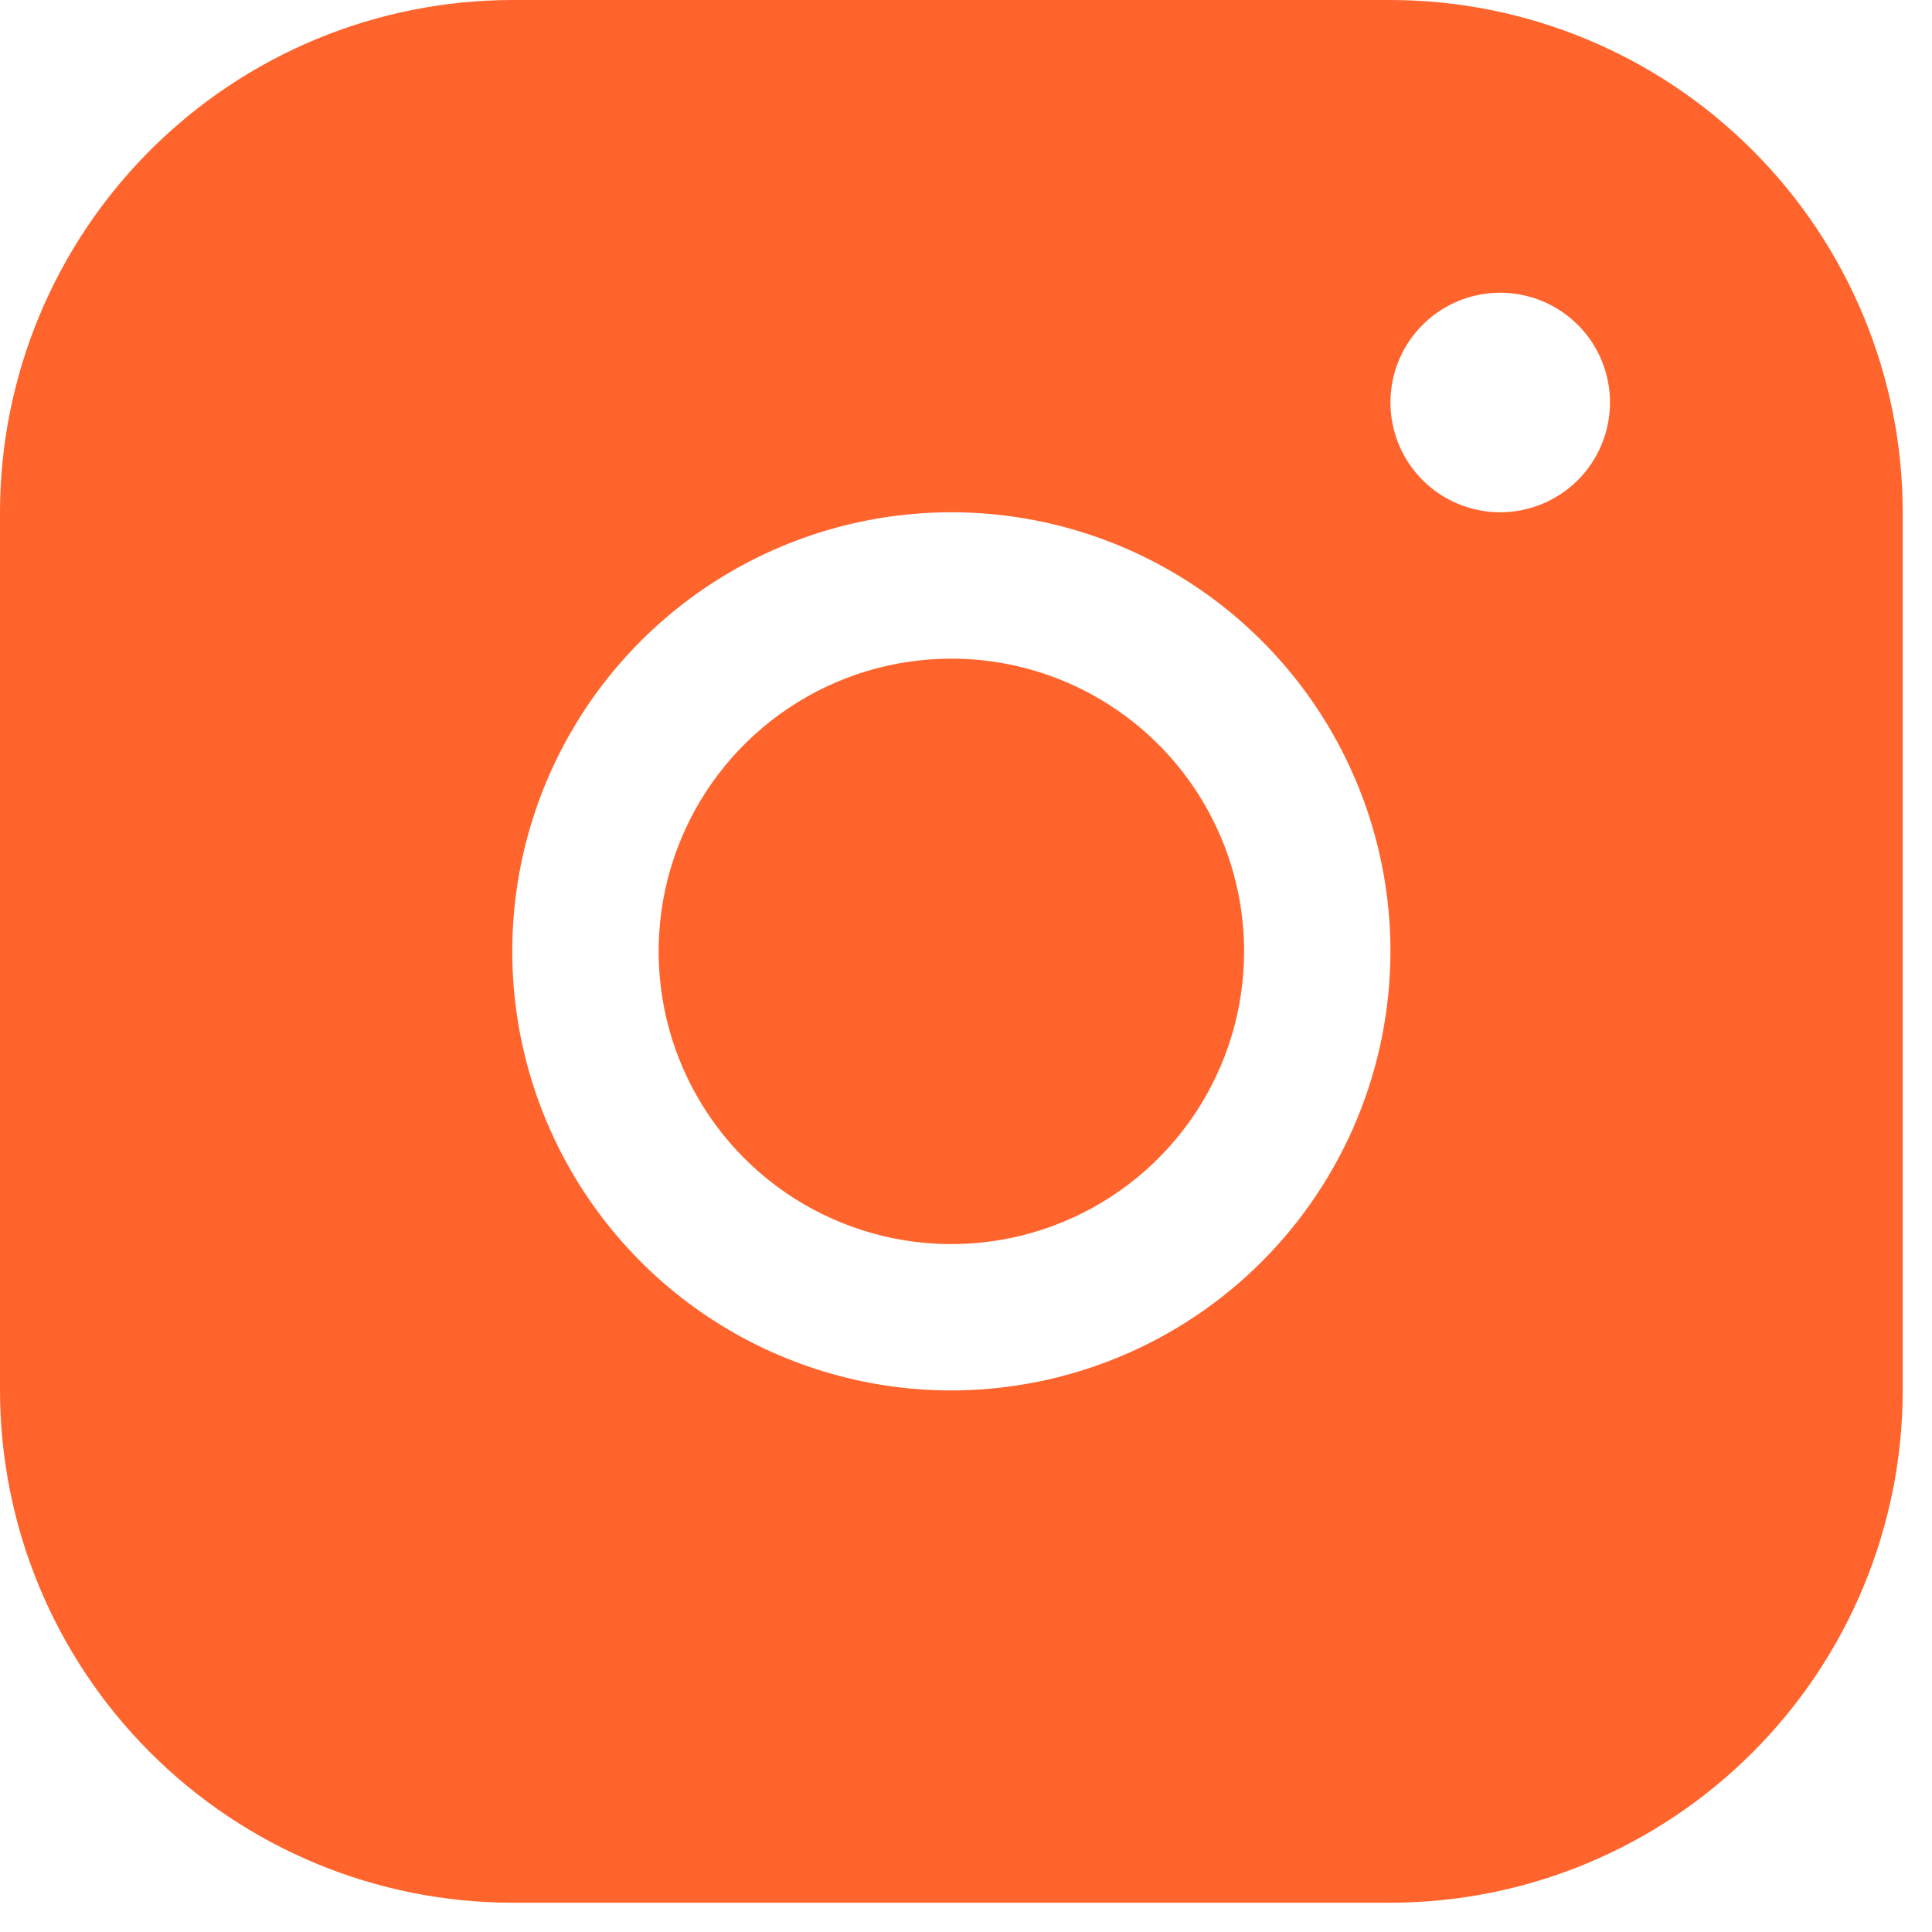 <?xml version="1.0" encoding="utf-8"?>
<svg xmlns="http://www.w3.org/2000/svg" fill="none" height="100%" overflow="visible" preserveAspectRatio="none" style="display: block;" viewBox="0 0 33 33" width="100%">
<path d="M23.75 0H8.75C6.43 0.002 4.206 0.925 2.566 2.566C0.925 4.206 0.002 6.43 0 8.75V23.75C0.002 26.07 0.925 28.294 2.566 29.934C4.206 31.575 6.43 32.498 8.75 32.5H23.75C26.07 32.498 28.294 31.575 29.934 29.934C31.575 28.294 32.498 26.07 32.5 23.75V8.75C32.498 6.43 31.575 4.206 29.934 2.566C28.294 0.925 26.07 0.002 23.75 0ZM16.25 23.75C14.767 23.75 13.317 23.31 12.083 22.486C10.85 21.662 9.889 20.491 9.321 19.12C8.753 17.75 8.605 16.242 8.894 14.787C9.184 13.332 9.898 11.996 10.947 10.947C11.996 9.898 13.332 9.184 14.787 8.894C16.242 8.605 17.75 8.753 19.12 9.321C20.491 9.889 21.662 10.85 22.486 12.083C23.31 13.317 23.75 14.767 23.75 16.25C23.748 18.238 22.957 20.145 21.551 21.551C20.145 22.957 18.238 23.748 16.25 23.75ZM25.625 8.75C25.254 8.75 24.892 8.64 24.583 8.434C24.275 8.228 24.035 7.935 23.893 7.593C23.751 7.25 23.714 6.873 23.786 6.509C23.858 6.145 24.037 5.811 24.299 5.549C24.561 5.287 24.895 5.108 25.259 5.036C25.623 4.964 26 5.001 26.343 5.143C26.685 5.285 26.978 5.525 27.184 5.833C27.39 6.142 27.5 6.504 27.5 6.875C27.5 7.372 27.302 7.849 26.951 8.201C26.599 8.552 26.122 8.75 25.625 8.75ZM21.25 16.25C21.25 17.239 20.957 18.206 20.407 19.028C19.858 19.85 19.077 20.491 18.163 20.869C17.25 21.248 16.244 21.347 15.274 21.154C14.305 20.961 13.414 20.485 12.714 19.785C12.015 19.086 11.539 18.195 11.346 17.226C11.153 16.256 11.252 15.25 11.631 14.337C12.009 13.423 12.65 12.642 13.472 12.093C14.294 11.543 15.261 11.25 16.25 11.25C17.576 11.25 18.848 11.777 19.785 12.714C20.723 13.652 21.25 14.924 21.25 16.25Z" fill="#FF642C" id="Vector"/>
</svg>